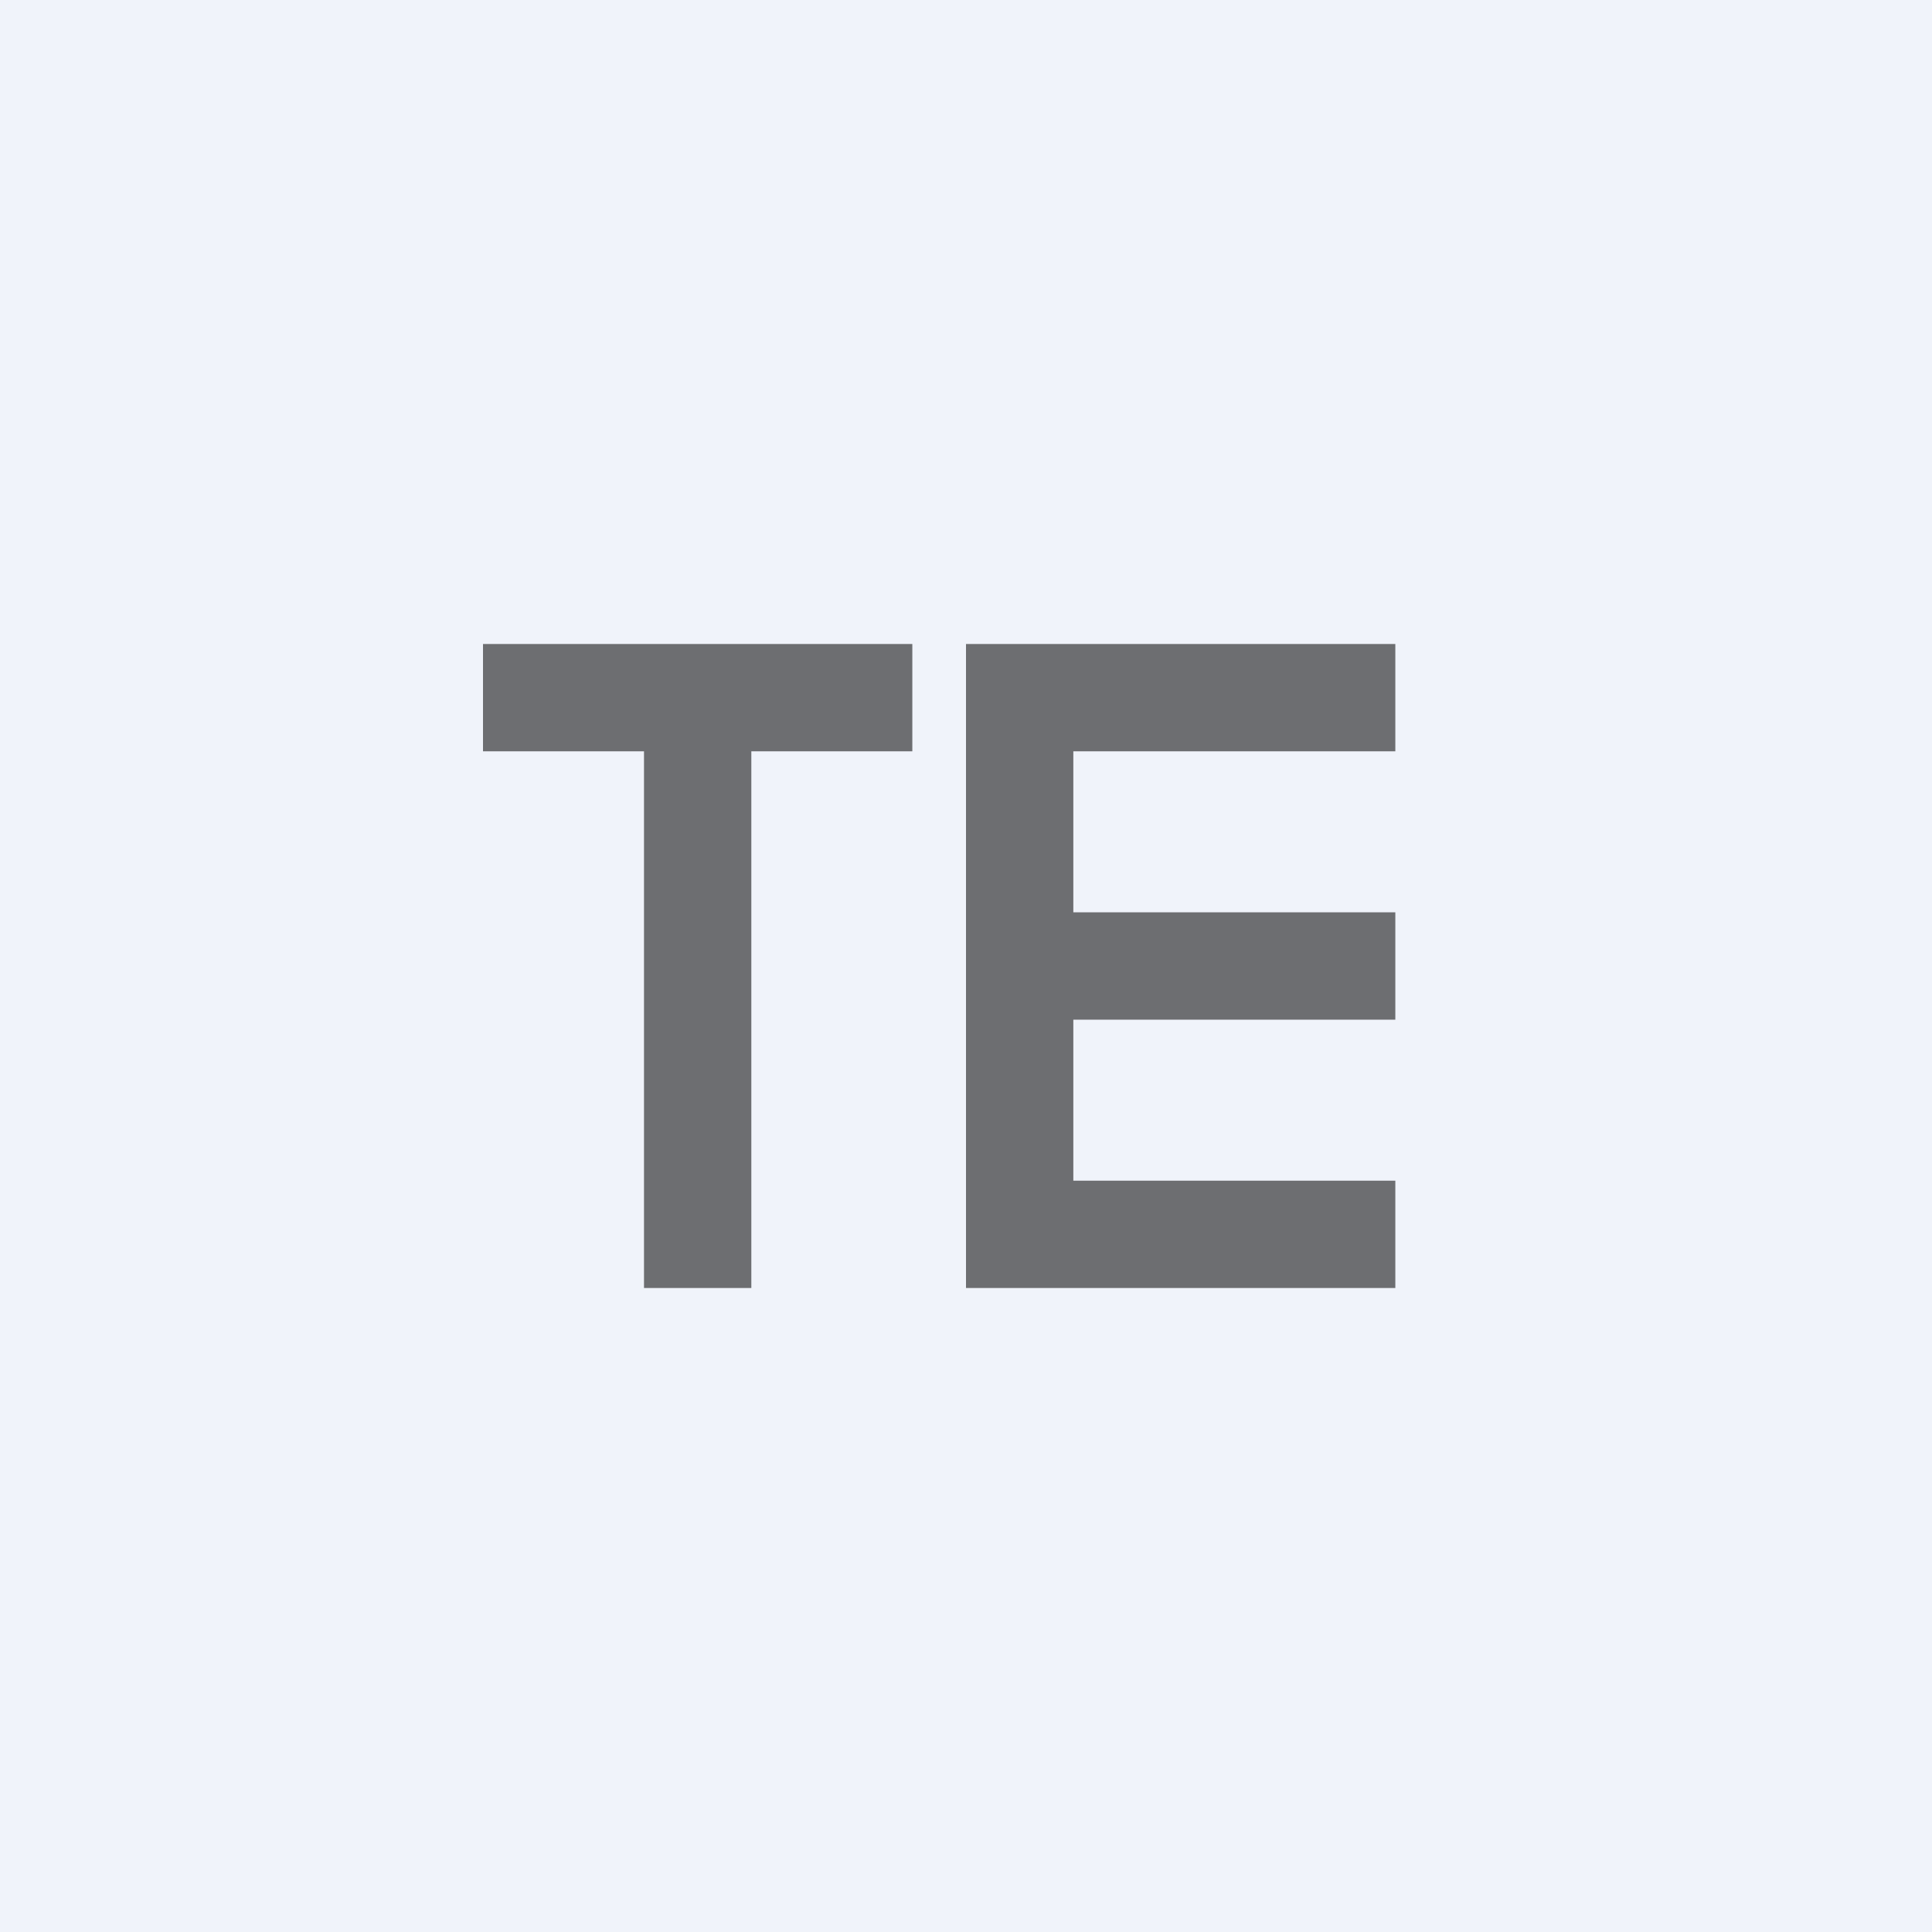 <!-- by TradingView --><svg width="18" height="18" viewBox="0 0 18 18" xmlns="http://www.w3.org/2000/svg"><path fill="#F0F3FA" d="M0 0h18v18H0z"/><path d="M13 12H9V6h4v1h-3v1.5h3v1h-3V11h3v1ZM7 12H6V7H4.5V6h4v1H7v5Z" fill="#6D6E71"/></svg>